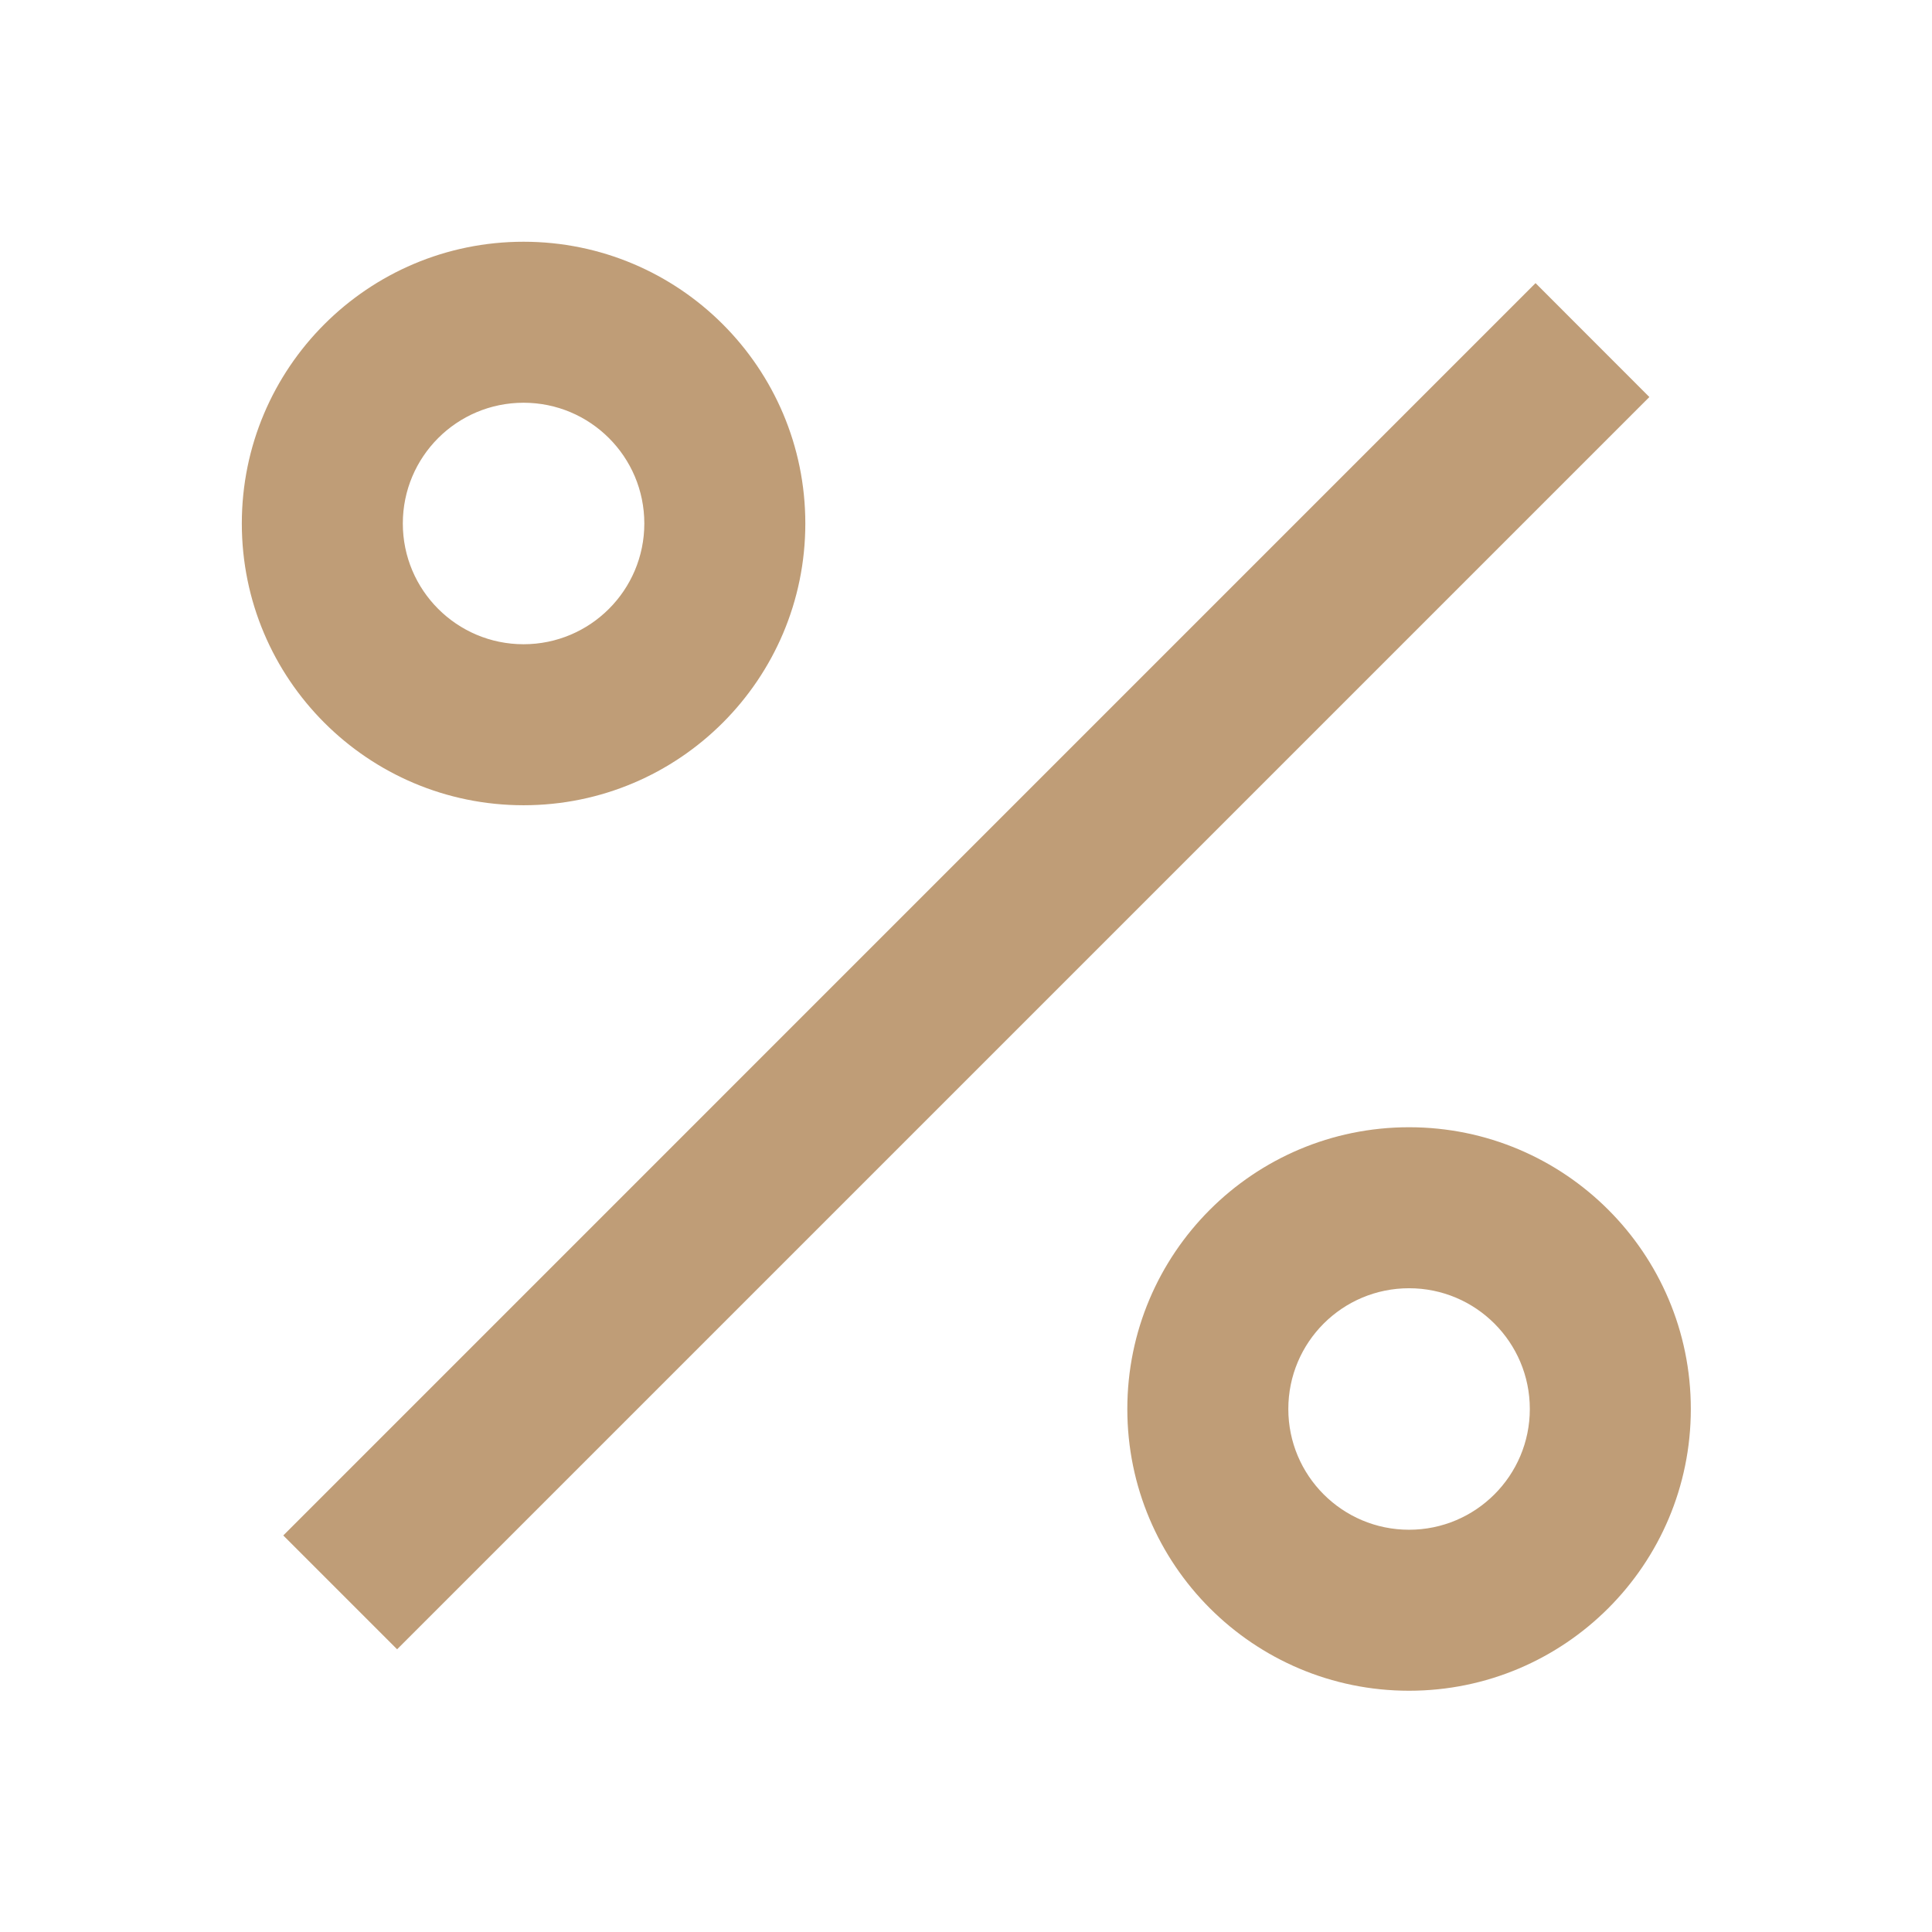 <?xml version="1.0" encoding="UTF-8"?> <svg xmlns="http://www.w3.org/2000/svg" width="24" height="24" viewBox="0 0 24 24" fill="none"><path d="M17.504 21.003C15.571 21.003 14.004 19.436 14.004 17.503C14.004 15.57 15.571 14.003 17.504 14.003C19.437 14.003 21.004 15.57 21.004 17.503C21.004 19.436 19.437 21.003 17.504 21.003ZM17.504 19.003C18.332 19.003 19.004 18.331 19.004 17.503C19.004 16.674 18.332 16.003 17.504 16.003C16.675 16.003 16.004 16.674 16.004 17.503C16.004 18.331 16.675 19.003 17.504 19.003ZM6.504 10.003C4.571 10.003 3.004 8.436 3.004 6.503C3.004 4.57 4.571 3.003 6.504 3.003C8.437 3.003 10.004 4.57 10.004 6.503C10.004 8.436 8.437 10.003 6.504 10.003ZM6.504 8.003C7.332 8.003 8.004 7.331 8.004 6.503C8.004 5.674 7.332 5.003 6.504 5.003C5.675 5.003 5.004 5.674 5.004 6.503C5.004 7.331 5.675 8.003 6.504 8.003ZM19.075 3.517L20.489 4.932L4.933 20.488L3.519 19.074L19.075 3.517Z" fill="#BF9D77"></path></svg> 
